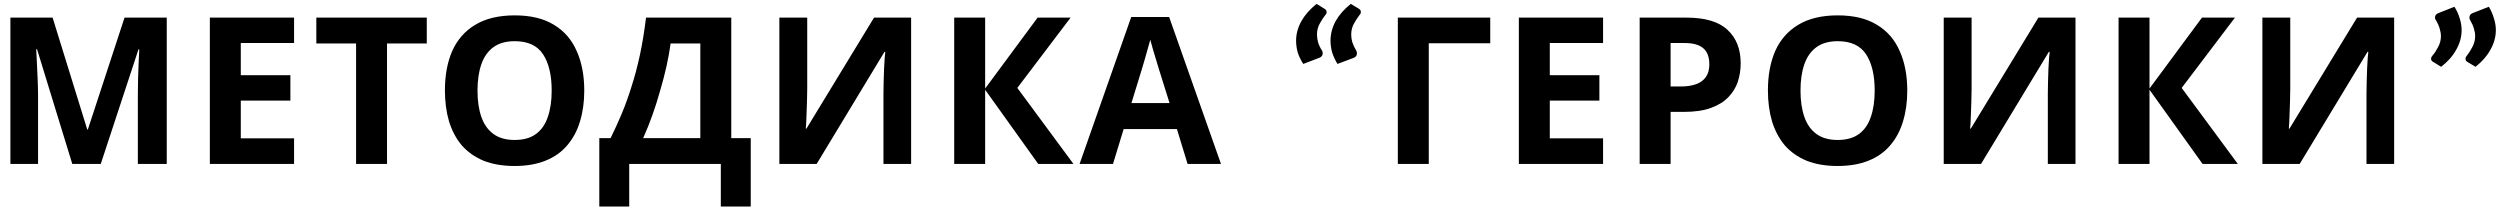 <?xml version="1.0" encoding="UTF-8"?> <svg xmlns="http://www.w3.org/2000/svg" width="183" height="16" viewBox="0 0 183 16" fill="none"><path d="M5.291 12L2.711 3.6H2.651C2.661 3.8 2.676 4.1 2.696 4.5C2.716 4.9 2.736 5.33 2.756 5.79C2.776 6.24 2.786 6.65 2.786 7.02V12H0.761V1.29H3.851L6.386 9.48H6.431L9.116 1.29H12.206V12H10.091V6.93C10.091 6.59 10.096 6.2 10.106 5.76C10.126 5.32 10.141 4.905 10.151 4.515C10.171 4.115 10.186 3.815 10.196 3.615H10.136L7.376 12H5.291ZM21.526 12H15.361V1.29H21.526V3.15H17.626V5.505H21.256V7.365H17.626V10.125H21.526V12ZM28.33 12H26.065V3.18H23.155V1.29H31.24V3.18H28.33V12ZM42.768 6.63C42.768 7.46 42.663 8.215 42.453 8.895C42.253 9.565 41.943 10.145 41.523 10.635C41.113 11.125 40.583 11.5 39.933 11.76C39.293 12.02 38.538 12.15 37.668 12.15C36.798 12.15 36.038 12.02 35.388 11.76C34.748 11.49 34.218 11.115 33.798 10.635C33.388 10.145 33.078 9.56 32.868 8.88C32.668 8.2 32.568 7.445 32.568 6.615C32.568 5.505 32.748 4.54 33.108 3.72C33.478 2.9 34.038 2.265 34.788 1.815C35.548 1.355 36.513 1.125 37.683 1.125C38.843 1.125 39.798 1.355 40.548 1.815C41.298 2.265 41.853 2.905 42.213 3.735C42.583 4.555 42.768 5.52 42.768 6.63ZM34.953 6.63C34.953 7.38 35.048 8.025 35.238 8.565C35.428 9.105 35.723 9.52 36.123 9.81C36.523 10.1 37.038 10.245 37.668 10.245C38.318 10.245 38.838 10.1 39.228 9.81C39.628 9.52 39.918 9.105 40.098 8.565C40.288 8.025 40.383 7.38 40.383 6.63C40.383 5.5 40.173 4.615 39.753 3.975C39.333 3.335 38.643 3.015 37.683 3.015C37.043 3.015 36.523 3.16 36.123 3.45C35.723 3.74 35.428 4.155 35.238 4.695C35.048 5.235 34.953 5.88 34.953 6.63ZM53.529 1.29V10.11H54.954V15.12H52.764V12H46.059V15.12H43.869V10.11H44.694C44.974 9.55 45.244 8.96 45.504 8.34C45.764 7.72 46.004 7.055 46.224 6.345C46.454 5.635 46.659 4.865 46.839 4.035C47.019 3.195 47.169 2.28 47.289 1.29H53.529ZM49.089 3.18C49.019 3.7 48.919 4.255 48.789 4.845C48.659 5.425 48.504 6.02 48.324 6.63C48.154 7.24 47.964 7.84 47.754 8.43C47.544 9.02 47.319 9.58 47.079 10.11H51.264V3.18H49.089ZM57.049 1.29H59.089V6.465C59.089 6.715 59.084 6.995 59.074 7.305C59.064 7.615 59.054 7.92 59.044 8.22C59.034 8.51 59.024 8.765 59.014 8.985C59.004 9.195 58.994 9.34 58.984 9.42H59.029L63.979 1.29H66.694V12H64.669V6.855C64.669 6.585 64.674 6.29 64.684 5.97C64.694 5.64 64.704 5.325 64.714 5.025C64.734 4.725 64.749 4.465 64.759 4.245C64.779 4.015 64.794 3.865 64.804 3.795H64.744L59.779 12H57.049V1.29ZM78.578 12H75.998L72.113 6.57V12H69.848V1.29H72.113V6.48L75.953 1.29H78.368L74.468 6.435L78.578 12ZM86.931 12L86.151 9.45H82.251L81.471 12H79.026L82.806 1.245H85.581L89.376 12H86.931ZM84.831 5.055C84.781 4.885 84.716 4.67 84.636 4.41C84.556 4.15 84.476 3.885 84.396 3.615C84.316 3.345 84.251 3.11 84.201 2.91C84.151 3.11 84.081 3.36 83.991 3.66C83.911 3.95 83.831 4.23 83.751 4.5C83.681 4.76 83.626 4.945 83.586 5.055L82.821 7.545H85.611L84.831 5.055ZM96.538 4.245L95.398 4.68C95.219 4.4 95.084 4.12 94.993 3.84C94.913 3.55 94.874 3.265 94.874 2.985C94.874 2.485 95.004 2.005 95.263 1.545C95.523 1.085 95.894 0.665 96.374 0.285L96.959 0.645C97.058 0.705 97.109 0.78 97.109 0.87C97.109 0.97 97.073 1.05 97.004 1.11C96.864 1.29 96.728 1.5 96.599 1.74C96.469 1.97 96.403 2.235 96.403 2.535C96.403 2.705 96.428 2.885 96.478 3.075C96.528 3.265 96.624 3.47 96.763 3.69C96.784 3.72 96.799 3.755 96.808 3.795C96.819 3.835 96.823 3.87 96.823 3.9C96.823 4.07 96.728 4.185 96.538 4.245ZM99.058 4.245L97.903 4.68C97.734 4.4 97.603 4.12 97.513 3.84C97.433 3.55 97.394 3.265 97.394 2.985C97.394 2.485 97.519 2.005 97.769 1.545C98.028 1.085 98.398 0.665 98.879 0.285L99.478 0.645C99.569 0.705 99.614 0.78 99.614 0.87C99.614 0.97 99.579 1.05 99.508 1.11C99.368 1.29 99.234 1.5 99.103 1.74C98.974 1.97 98.909 2.235 98.909 2.535C98.909 2.705 98.933 2.885 98.984 3.075C99.043 3.265 99.138 3.47 99.269 3.69C99.288 3.72 99.303 3.755 99.314 3.795C99.323 3.835 99.329 3.87 99.329 3.9C99.329 4.07 99.239 4.185 99.058 4.245ZM109.086 1.29V3.165H104.586V12H102.321V1.29H109.086ZM117.345 12H111.18V1.29H117.345V3.15H113.445V5.505H117.075V7.365H113.445V10.125H117.345V12ZM123.443 1.29C124.823 1.29 125.828 1.59 126.458 2.19C127.098 2.78 127.418 3.595 127.418 4.635C127.418 5.105 127.348 5.555 127.208 5.985C127.068 6.405 126.833 6.785 126.503 7.125C126.183 7.455 125.758 7.715 125.228 7.905C124.698 8.095 124.043 8.19 123.263 8.19H122.288V12H120.023V1.29H123.443ZM123.323 3.15H122.288V6.33H123.038C123.468 6.33 123.838 6.275 124.148 6.165C124.458 6.055 124.698 5.88 124.868 5.64C125.038 5.4 125.123 5.09 125.123 4.71C125.123 4.18 124.978 3.79 124.688 3.54C124.398 3.28 123.943 3.15 123.323 3.15ZM139.612 6.63C139.612 7.46 139.507 8.215 139.297 8.895C139.097 9.565 138.787 10.145 138.367 10.635C137.957 11.125 137.427 11.5 136.777 11.76C136.137 12.02 135.382 12.15 134.512 12.15C133.642 12.15 132.882 12.02 132.232 11.76C131.592 11.49 131.062 11.115 130.642 10.635C130.232 10.145 129.922 9.56 129.712 8.88C129.512 8.2 129.412 7.445 129.412 6.615C129.412 5.505 129.592 4.54 129.952 3.72C130.322 2.9 130.882 2.265 131.632 1.815C132.392 1.355 133.357 1.125 134.527 1.125C135.687 1.125 136.642 1.355 137.392 1.815C138.142 2.265 138.697 2.905 139.057 3.735C139.427 4.555 139.612 5.52 139.612 6.63ZM131.797 6.63C131.797 7.38 131.892 8.025 132.082 8.565C132.272 9.105 132.567 9.52 132.967 9.81C133.367 10.1 133.882 10.245 134.512 10.245C135.162 10.245 135.682 10.1 136.072 9.81C136.472 9.52 136.762 9.105 136.942 8.565C137.132 8.025 137.227 7.38 137.227 6.63C137.227 5.5 137.017 4.615 136.597 3.975C136.177 3.335 135.487 3.015 134.527 3.015C133.887 3.015 133.367 3.16 132.967 3.45C132.567 3.74 132.272 4.155 132.082 4.695C131.892 5.235 131.797 5.88 131.797 6.63ZM142.281 1.29H144.321V6.465C144.321 6.715 144.316 6.995 144.306 7.305C144.296 7.615 144.286 7.92 144.276 8.22C144.266 8.51 144.256 8.765 144.246 8.985C144.236 9.195 144.226 9.34 144.216 9.42H144.261L149.211 1.29H151.926V12H149.901V6.855C149.901 6.585 149.906 6.29 149.916 5.97C149.926 5.64 149.936 5.325 149.946 5.025C149.966 4.725 149.981 4.465 149.991 4.245C150.011 4.015 150.026 3.865 150.036 3.795H149.976L145.011 12H142.281V1.29ZM163.809 12H161.229L157.344 6.57V12H155.079V1.29H157.344V6.48L161.184 1.29H163.599L159.699 6.435L163.809 12ZM165.607 1.29H167.647V6.465C167.647 6.715 167.642 6.995 167.632 7.305C167.622 7.615 167.612 7.92 167.602 8.22C167.592 8.51 167.582 8.765 167.572 8.985C167.562 9.195 167.552 9.34 167.542 9.42H167.587L172.537 1.29H175.252V12H173.227V6.855C173.227 6.585 173.232 6.29 173.242 5.97C173.252 5.64 173.262 5.325 173.272 5.025C173.292 4.725 173.307 4.465 173.317 4.245C173.337 4.015 173.352 3.865 173.362 3.795H173.302L168.337 12H165.607V1.29ZM181.211 4.89L180.611 4.53C180.521 4.48 180.476 4.405 180.476 4.305C180.476 4.255 180.486 4.21 180.506 4.17C180.526 4.13 180.551 4.095 180.581 4.065C180.711 3.905 180.841 3.7 180.971 3.45C181.111 3.2 181.181 2.93 181.181 2.64C181.181 2.47 181.151 2.29 181.091 2.1C181.041 1.91 180.951 1.705 180.821 1.485C180.801 1.455 180.786 1.425 180.776 1.395C180.766 1.355 180.761 1.32 180.761 1.29C180.761 1.12 180.851 1.005 181.031 0.945L182.186 0.495C182.356 0.785 182.481 1.075 182.561 1.365C182.651 1.645 182.696 1.925 182.696 2.205C182.696 2.695 182.566 3.17 182.306 3.63C182.056 4.09 181.691 4.51 181.211 4.89ZM178.691 4.89L178.106 4.53C178.006 4.48 177.956 4.405 177.956 4.305C177.956 4.255 177.966 4.21 177.986 4.17C178.016 4.13 178.041 4.095 178.061 4.065C178.201 3.905 178.336 3.7 178.466 3.45C178.606 3.2 178.676 2.93 178.676 2.64C178.676 2.47 178.646 2.29 178.586 2.1C178.536 1.91 178.446 1.705 178.316 1.485C178.296 1.455 178.276 1.425 178.256 1.395C178.246 1.355 178.241 1.32 178.241 1.29C178.241 1.12 178.336 1.005 178.526 0.945L179.666 0.495C179.846 0.785 179.976 1.075 180.056 1.365C180.146 1.645 180.191 1.925 180.191 2.205C180.191 2.695 180.061 3.17 179.801 3.63C179.551 4.09 179.181 4.51 178.691 4.89Z" fill="black"></path></svg> 